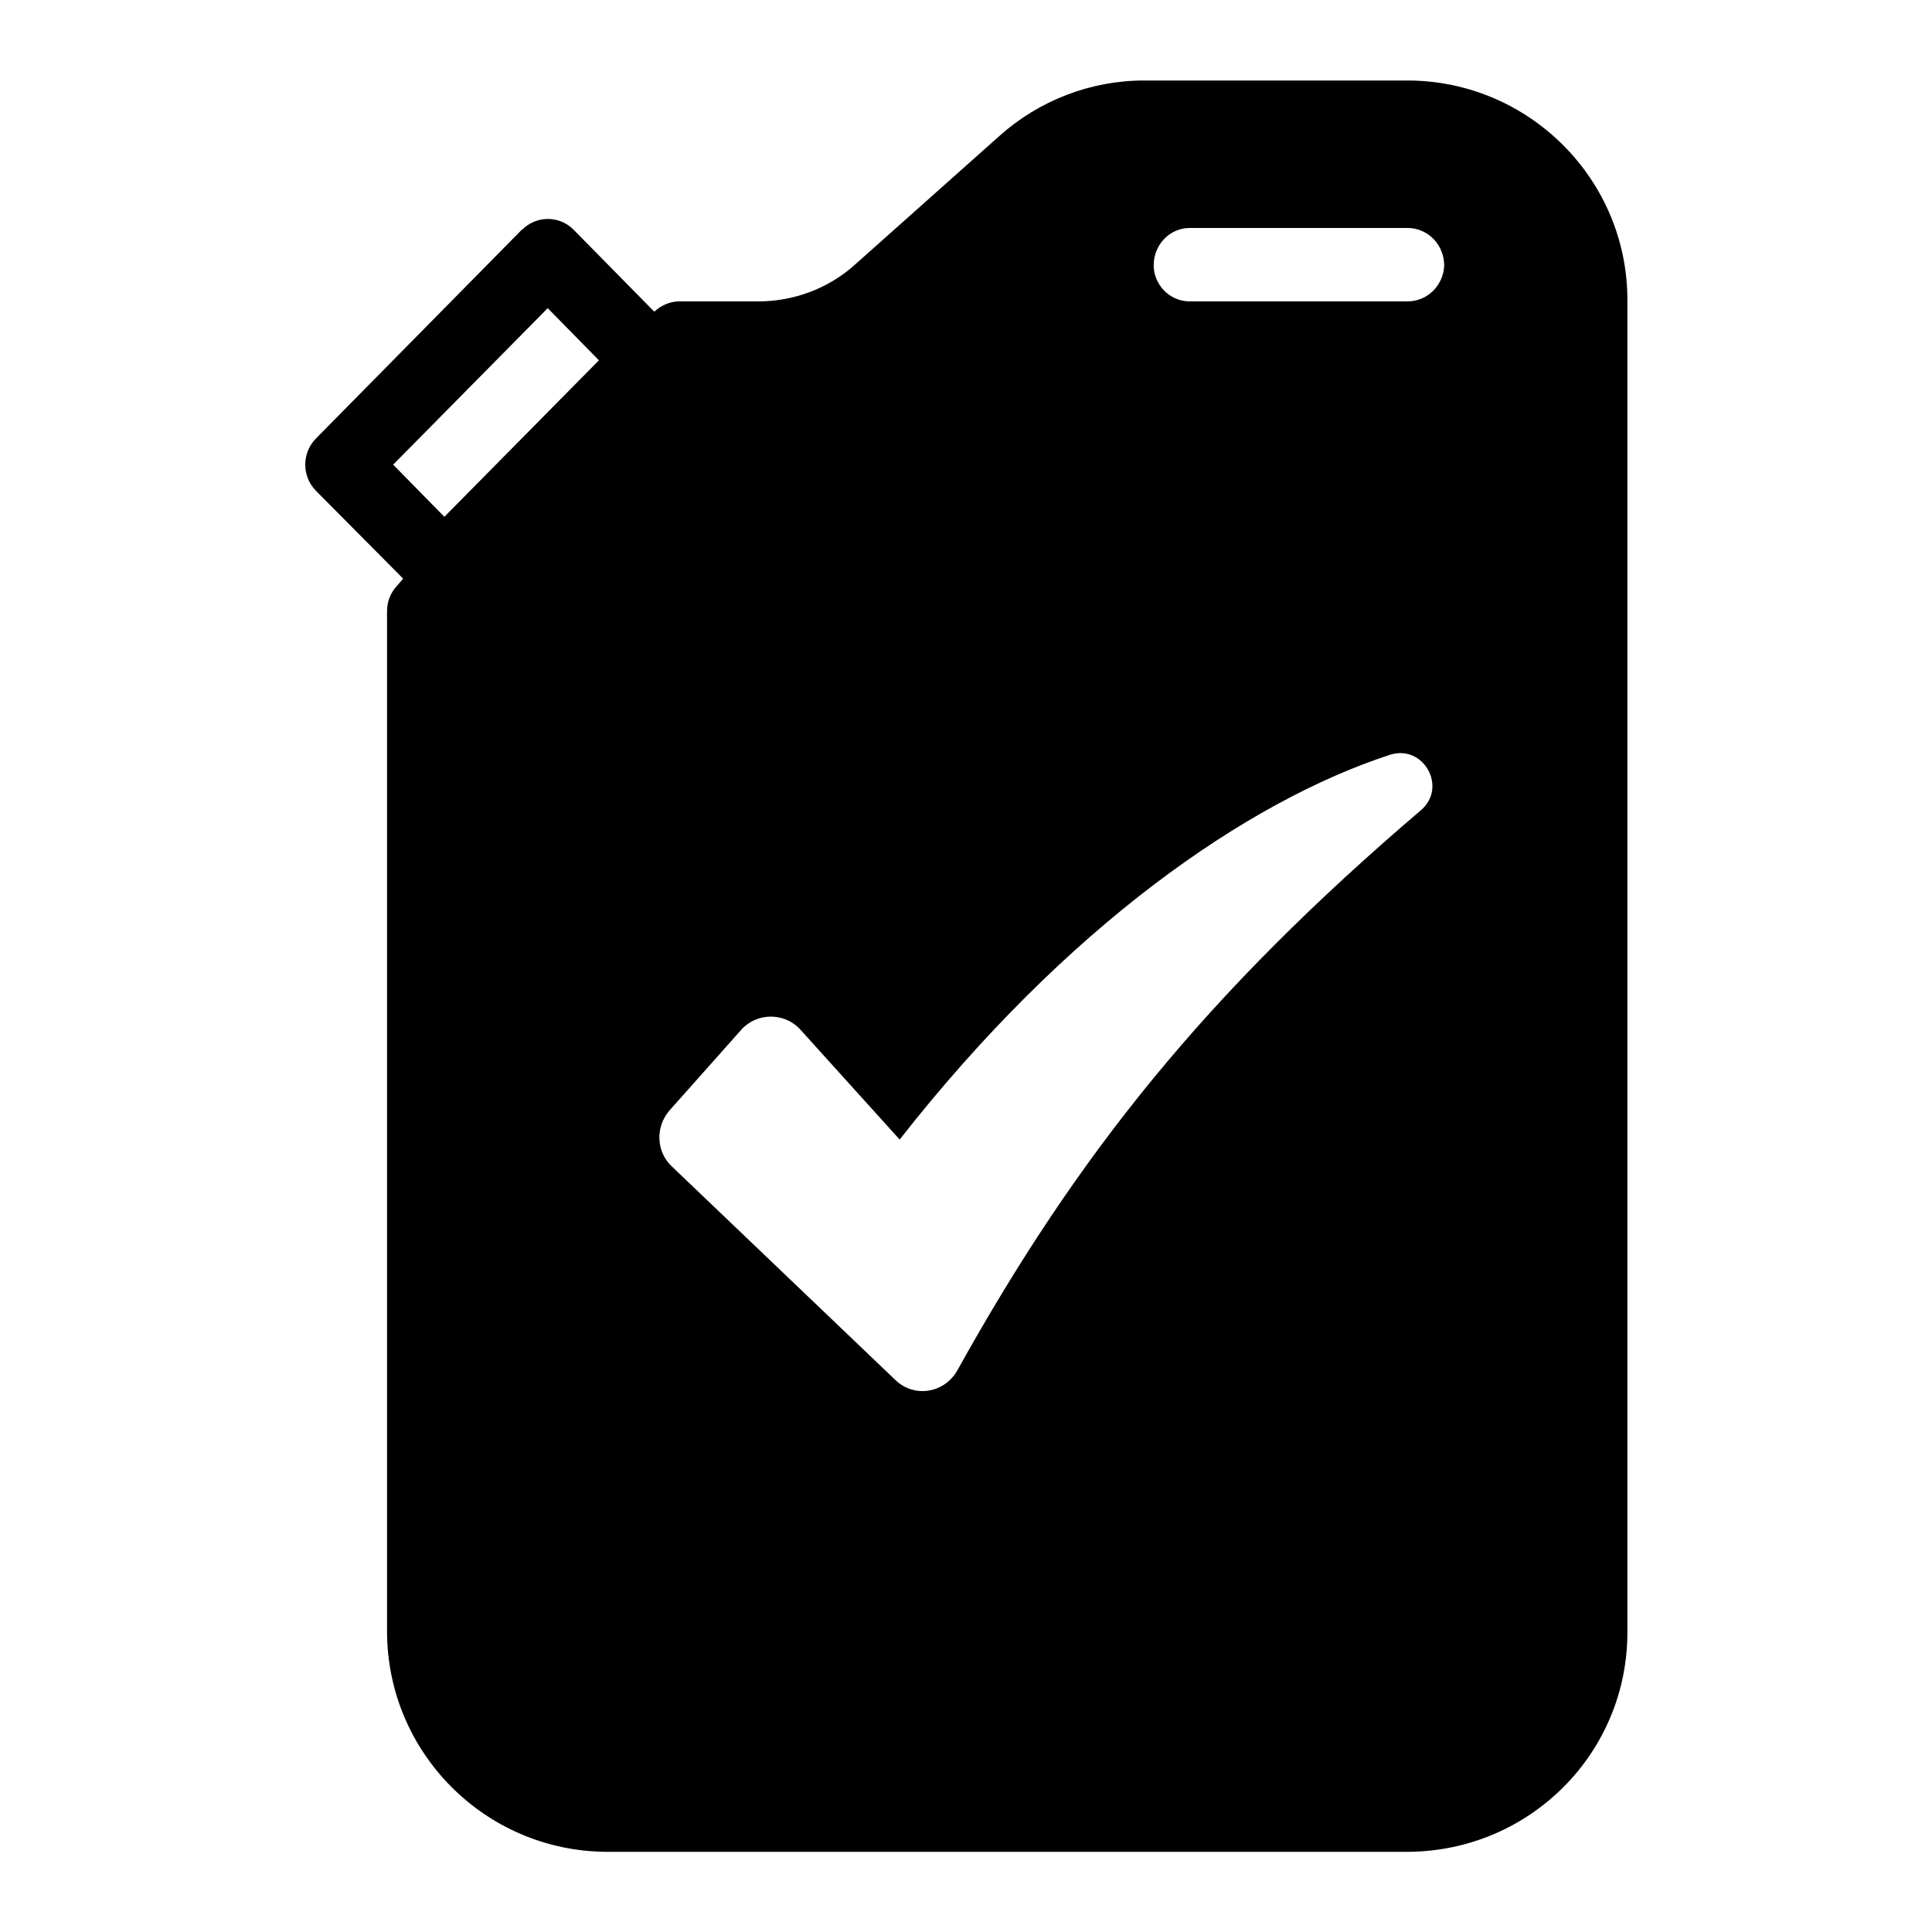 <?xml version="1.0" encoding="UTF-8"?>
<svg id="Icone" xmlns="http://www.w3.org/2000/svg" viewBox="0 0 60 60">
  <defs>
    <style>
      .cls-1 {
        fill: #000;
        stroke-width: 0px;
      }
    </style>
  </defs>
  <path class="cls-1" d="M20.31,9.67l-2.5-2.54c-.44-.44-1.15-.44-1.59,0h-.01l-6.4,6.49c-.44.45-.44,1.17,0,1.62l2.71,2.73h0s-.18.21-.18.21c-.21.22-.32.5-.32.8v31.66c-.01,3.77,3.03,6.84,6.8,6.87h24.92c3.79-.03,6.83-3.09,6.8-6.87V9.37c.03-3.77-3.03-6.85-6.8-6.87h-8.21c-1.66,0-3.26.62-4.49,1.72l-4.49,4c-.82.74-1.9,1.14-3,1.14h-2.46c-.28,0-.55.12-.76.31ZM13.8,16.05l-1.59-1.62,4.8-4.86,1.59,1.62-4.8,4.86ZM36.93,7.08h6.8c.64.01,1.13.55,1.12,1.18-.03.6-.51,1.09-1.12,1.1h-6.8c-.63-.01-1.13-.55-1.1-1.18.03-.6.5-1.09,1.1-1.1ZM24.86,31.98l3.08,3.41c5.2-6.64,10.81-10.51,15.23-11.95,1.04-.33,1.79,1.01.96,1.72-6.69,5.71-10.68,10.71-14.4,17.4-.4.71-1.34.86-1.92.3l-6.95-6.64c-.48-.45-.51-1.21-.08-1.72l2.25-2.53c.48-.53,1.34-.53,1.82,0Z"/>
</svg>